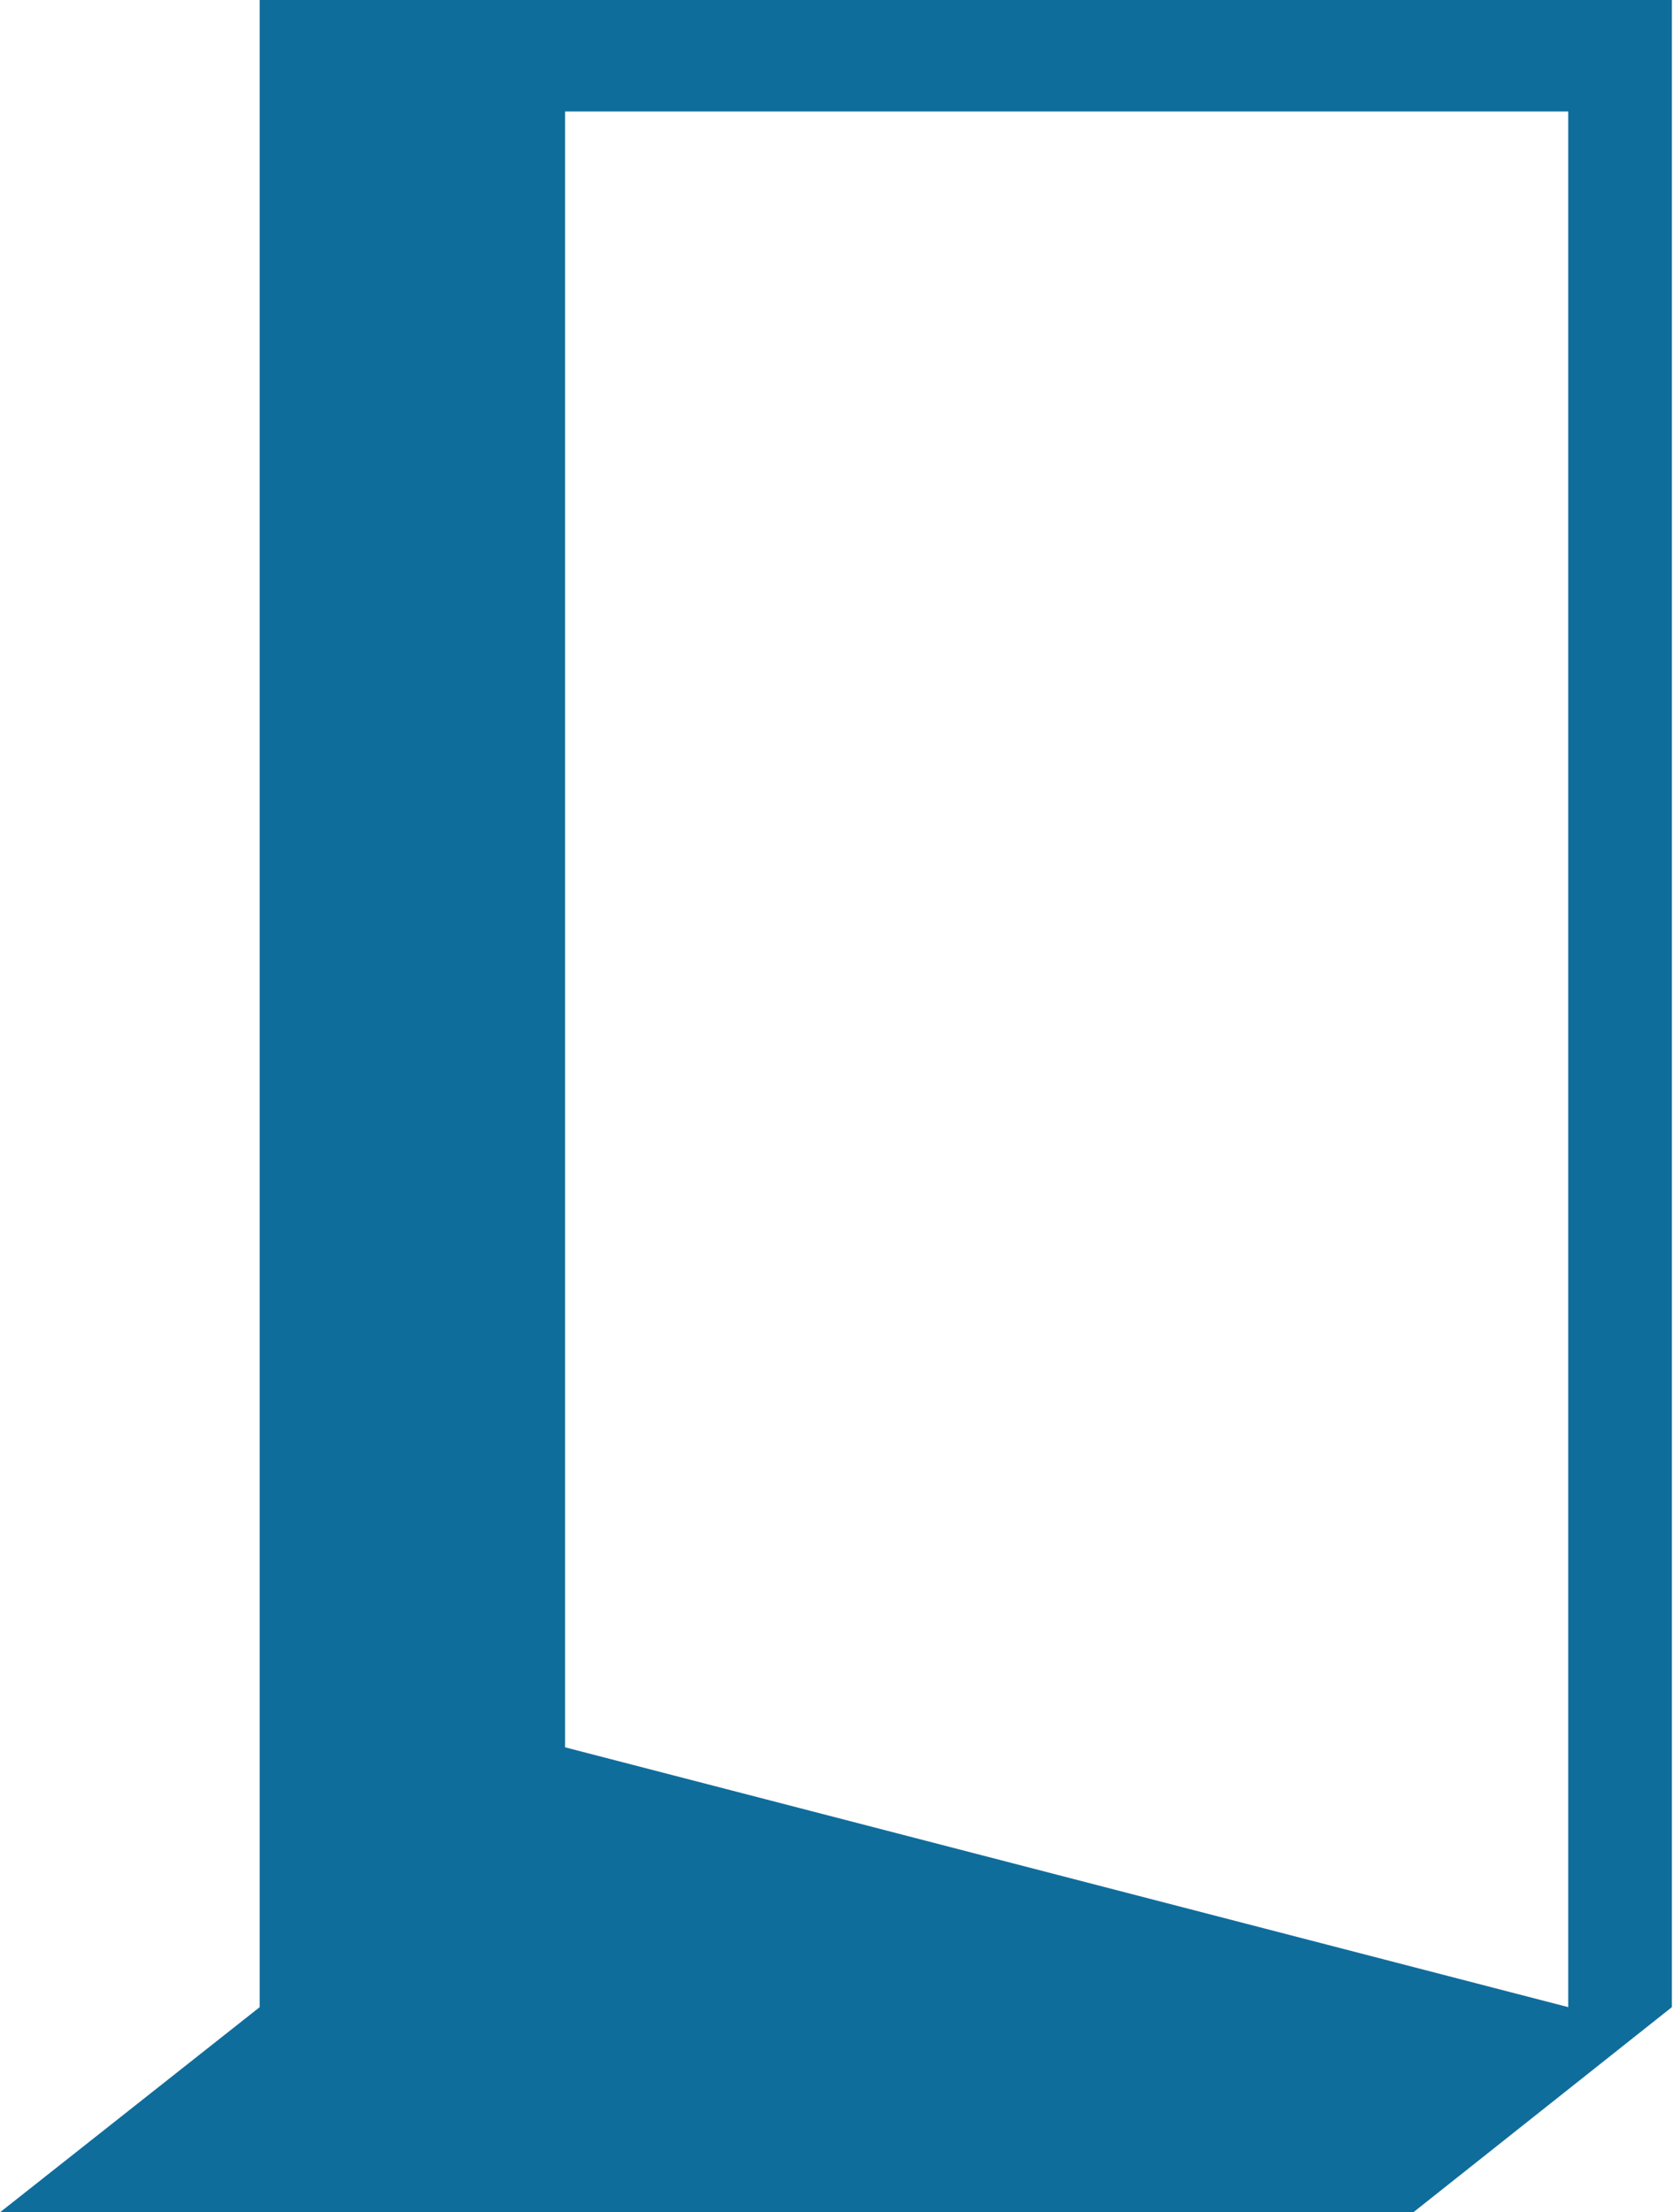 <svg xmlns="http://www.w3.org/2000/svg" viewBox="0 0 15.01 19.84"><defs><style>.cls-1{fill:#0f6d9c;}</style></defs><g id="Calque_2" data-name="Calque 2"><g id="Calque_1-2" data-name="Calque 1"><path class="cls-1" d="M2.33,0V18L0,19.84H12.68L15,18V0ZM14.07,18l-9-2.33V1h9Z"/></g></g></svg>
